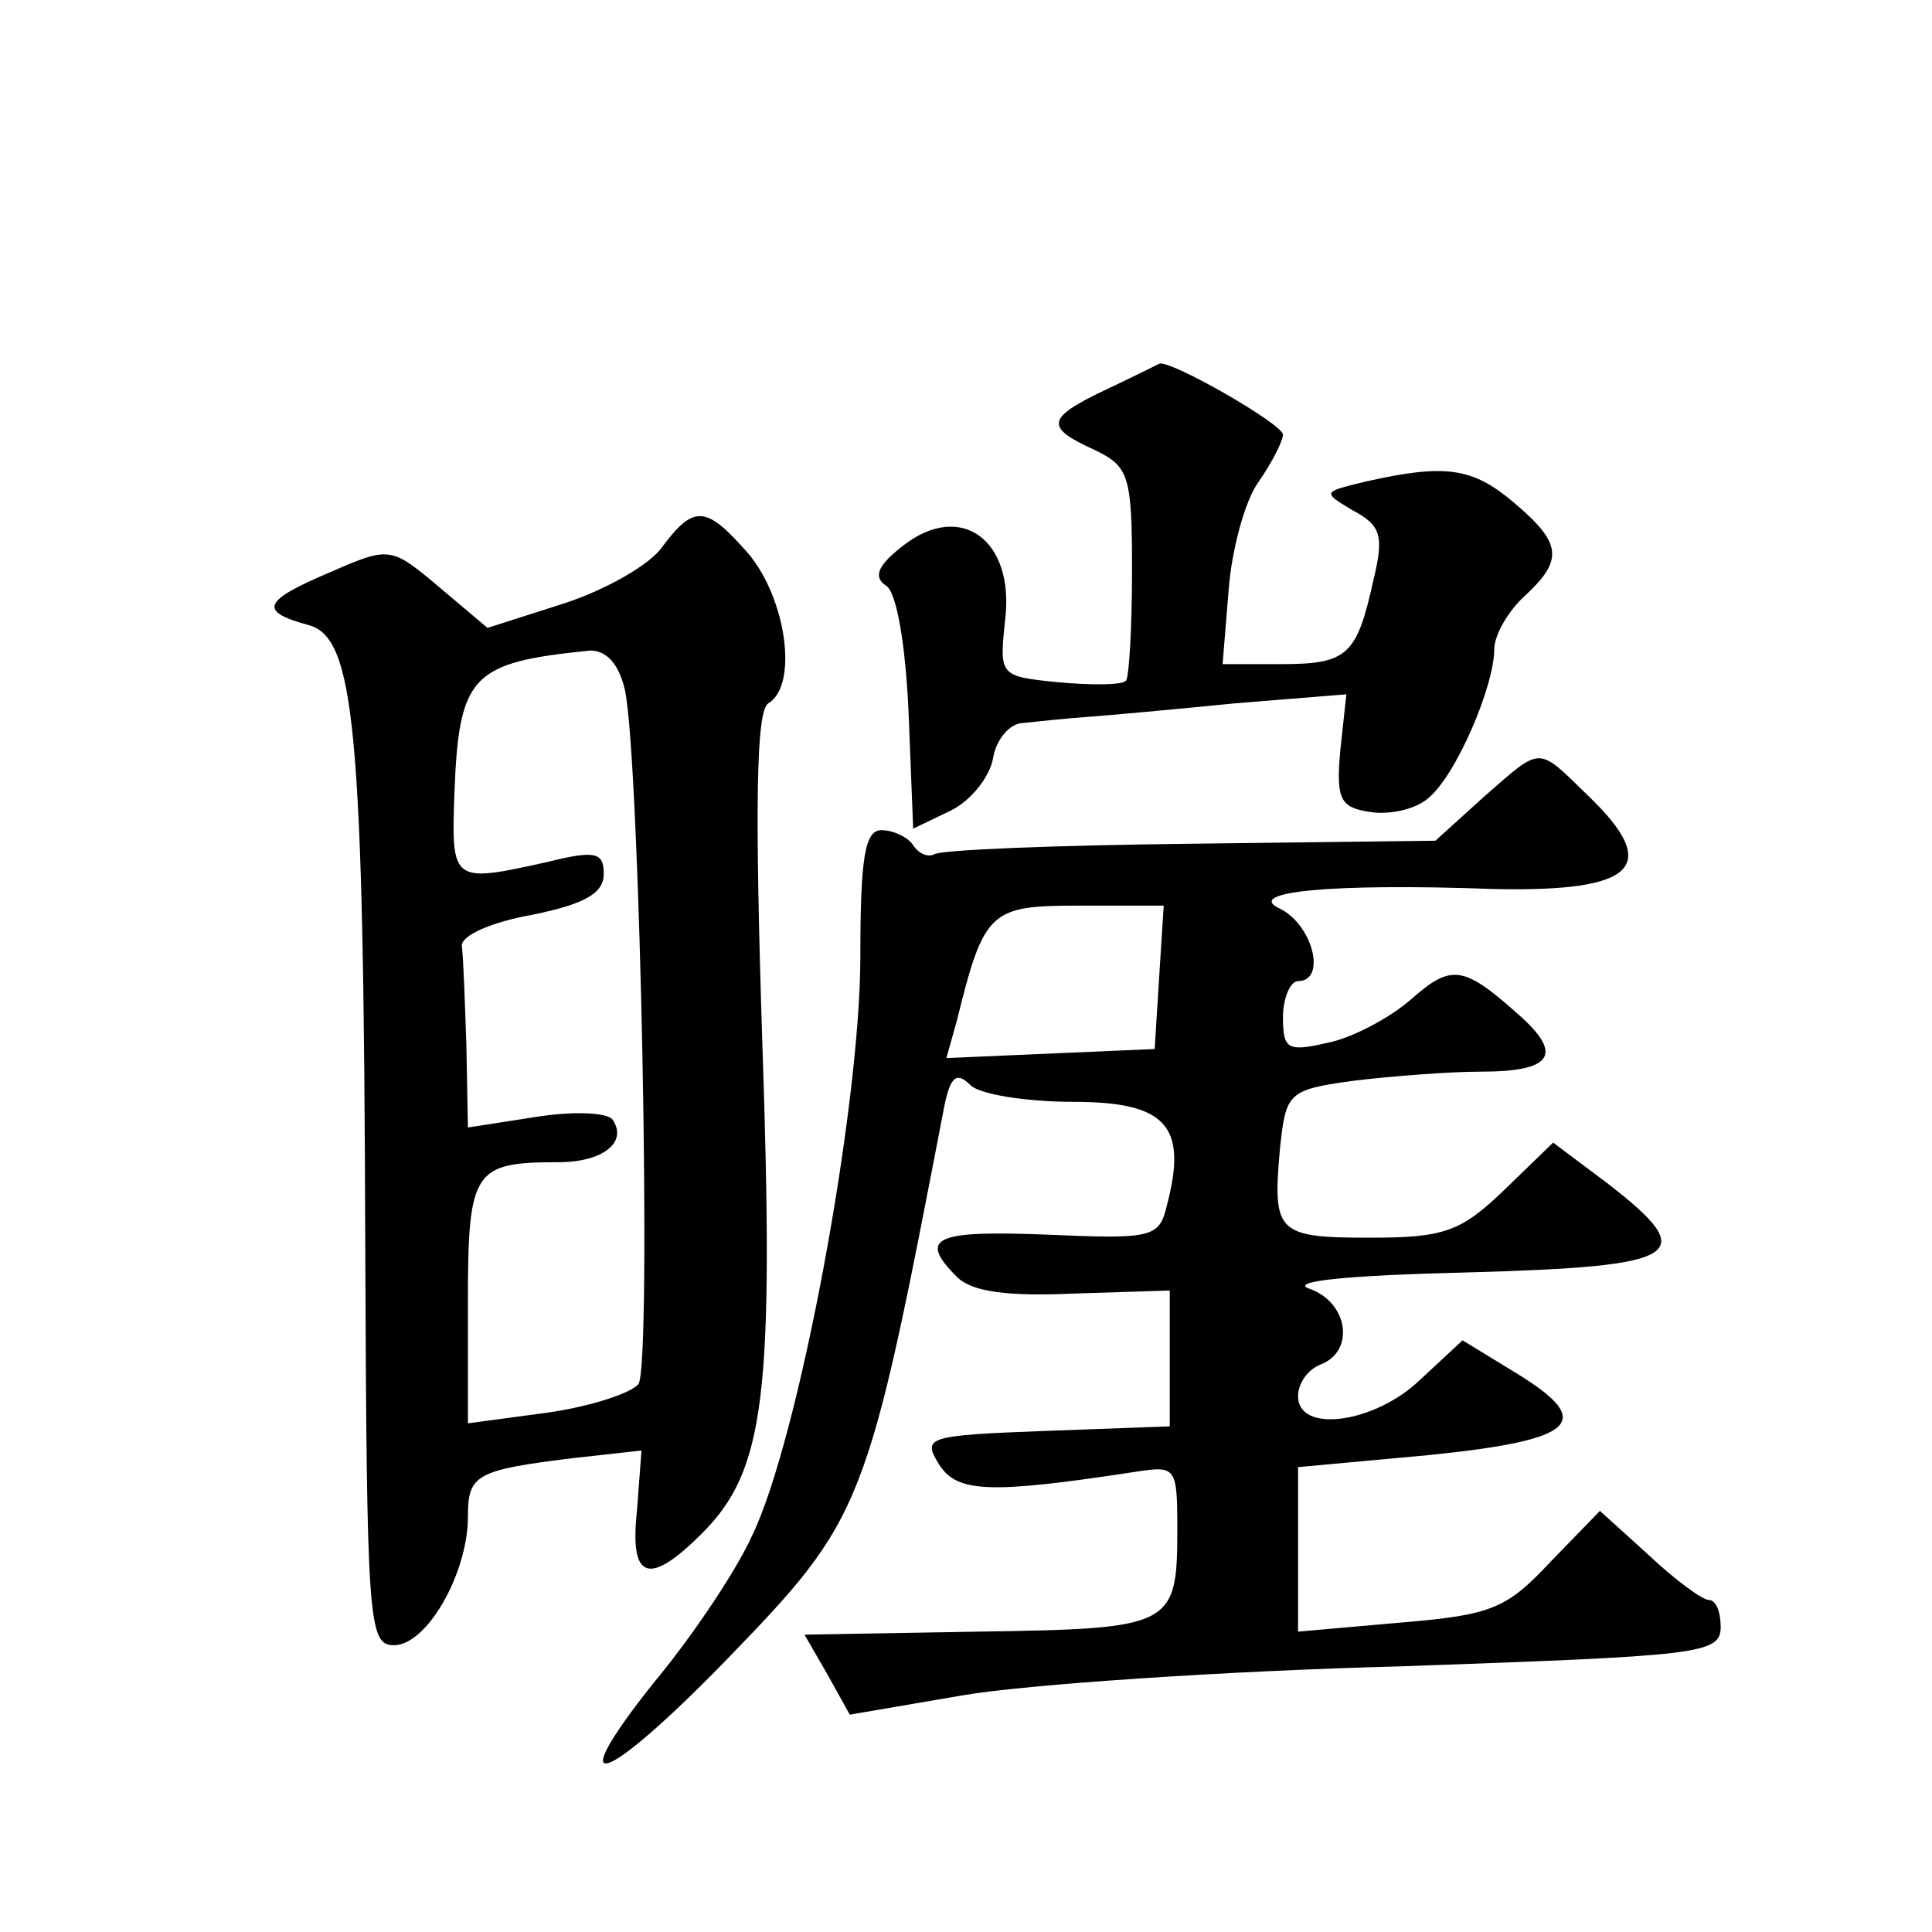 <?xml version="1.0" standalone="no"?>
<!DOCTYPE svg PUBLIC "-//W3C//DTD SVG 20010904//EN"
 "http://www.w3.org/TR/2001/REC-SVG-20010904/DTD/svg10.dtd">
<svg version="1.0" xmlns="http://www.w3.org/2000/svg"
 width="128pt" height="128pt" viewBox="0 0 128 128"
 preserveAspectRatio="xMidYMid meet">
<g transform="translate(0,128) scale(0.1,-0.1)"
fill="#0" stroke="none">
<path d="M733 1022 c-40 -19 -41 -25 -8 -40 23 -11 25 -17 25 -80 0 -38 -2 -71
-4 -73 -3 -3 -23 -3 -45 -1 -39 4 -39 4 -35 42 6 52 -29 78 -67 49 -17 -13 -21
-21 -12 -27 7 -4 13 -39 15 -85 l3 -76 25 12 c14 7 26 23 28 35 2 12 11 23 20 23
9 1 28 3 42 4 14 1 58 5 98 9 l74 6 -4 -37 c-3 -33 0 -38 20 -41 13 -2 30 2 38
9 18 14 44 74 44 99 0 9 9 25 20 35 26 24 25 35 -7 62 -27 23 -45 26 -98 14 -29
-7 -29 -7 -9 -19 19 -10 21 -17 14 -46 -11 -50 -17 -56 -61 -56 l-39 0 4 49 c2
27 11 60 20 72 9 13 16 27 16 31 0 7 -75 50 -82 47 -2 -1 -18 -9 -35 -17z M439
918 c-8 -12 -38 -29 -66 -38 l-50 -16 -32 27 c-32 27 -33 27 -72 10 -45 -19 -48
-26 -15 -35 31 -8 37 -65 38 -413 1 -248 2 -263 19 -263 22 0 49 48 49 85 0 28
5 31 70 39 l45 5 -3 -40 c-5 -46 8 -50 43 -15 42 42 48 91 40 327 -5 156 -4 218
4 223 20 12 12 69 -13 99 -28 32 -36 33 -57 5z m-25 -95 c10 -46 18 -447 9 -460
-5 -6 -32 -15 -61 -19 l-52 -7 0 81 c0 87 4 92 60 92 29 0 46 13 36 28 -3 5 -26
6 -51 2 l-45 -7 -1 54 c-1 29 -2 59 -3 66 -1 7 19 16 47 21 34 7 47 14 47 27 0
14 -5 16 -37 8 -63 -14 -64 -14 -62 44 3 80 11 88 90 96 11 0 19 -9 23 -26z M983
752 l-32 -29 -162 -2 c-89 -1 -166 -4 -170 -7 -4 -2 -10 0 -14 6 -3 5 -13 10 -21
10 -11 0 -14 -18 -14 -84 0 -100 -41 -321 -72 -384 -11 -24 -40 -67 -65 -97 -62
-78 -33 -68 47 14 93 96 94 100 146 370 4 18 8 21 17 12 6 -6 37 -11 68 -11 62
0 76 -16 62 -69 -5 -21 -10 -22 -79 -19 -75 3 -86 -2 -60 -28 10 -10 34 -13 78
-11 l63 2 0 -45 0 -45 -82 -3 c-79 -3 -82 -4 -71 -22 12 -19 33 -20 131 -5 26 4
27 3 27 -38 0 -65 -3 -66 -132 -68 l-115 -2 15 -26 15 -27 76 13 c42 7 172 16 289
19 197 7 212 8 212 26 0 10 -3 18 -8 18 -4 0 -22 13 -40 30 l-32 29 -33 -34 c-29
-31 -39 -35 -99 -40 l-68 -6 0 54 0 55 87 8 c98 10 110 22 58 54 l-36 22 -28 -26
c-30 -29 -81 -36 -81 -11 0 9 7 18 15 21 23 9 18 41 -7 50 -15 5 22 9 105 11 142
4 154 11 92 59 l-36 27 -32 -31 c-29 -28 -40 -32 -89 -32 -62 0 -65 3 -60 59 4
37 5 39 49 45 25 3 63 6 84 6 47 0 55 11 26 37 -37 33 -45 35 -72 11 -15 -13 -40
-26 -56 -29 -26 -6 -29 -4 -29 17 0 13 5 24 10 24 19 0 10 37 -12 48 -24 11 32
17 142 13 94 -2 111 15 62 62 -34 33 -30 33 -69 -1z m-215 -119 l-3 -48 -69 -3
-69 -3 7 25 c18 73 22 76 81 76 l56 0 -3 -47z"/>
</g>
</svg>
